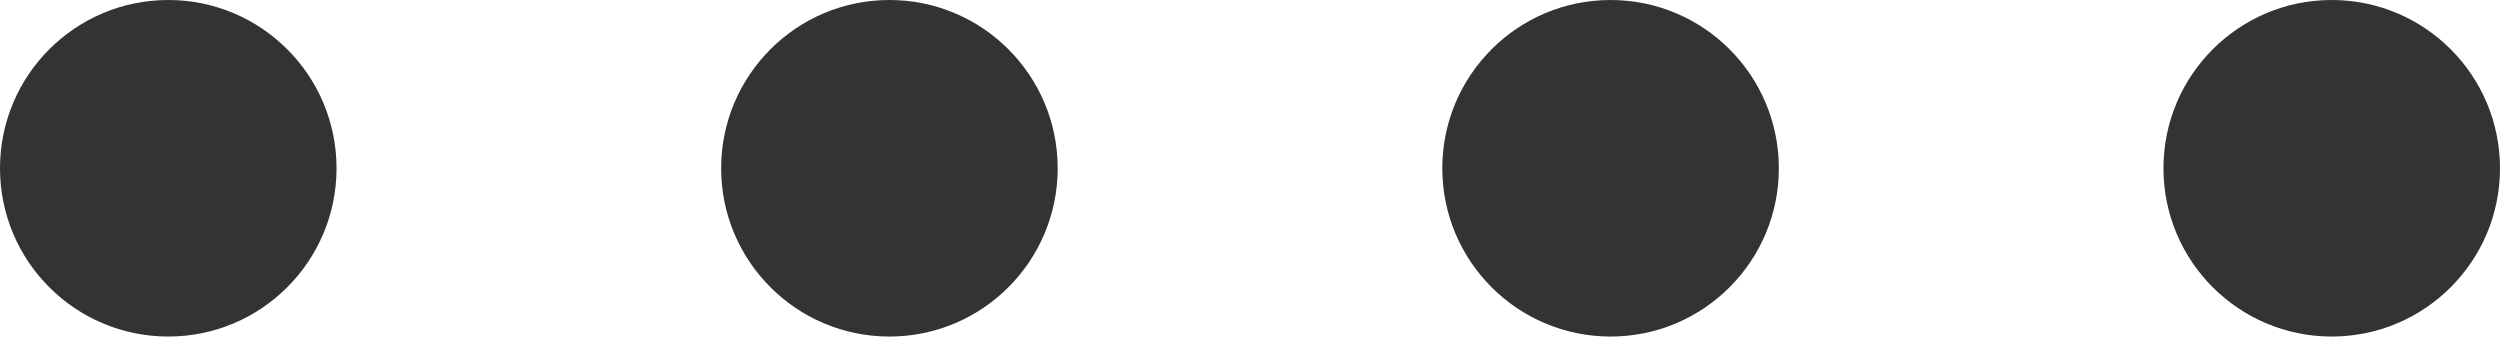 <?xml version="1.0" encoding="UTF-8"?> <svg xmlns="http://www.w3.org/2000/svg" width="52" height="7" viewBox="0 0 52 7" fill="none"><circle cx="48.5" cy="3.5" r="3.5" fill="#333333"></circle><circle cx="33.5" cy="3.5" r="3.5" fill="#333333"></circle><circle cx="18.5" cy="3.5" r="3.5" fill="#333333"></circle><circle cx="3.5" cy="3.5" r="3.5" fill="#333333"></circle></svg> 